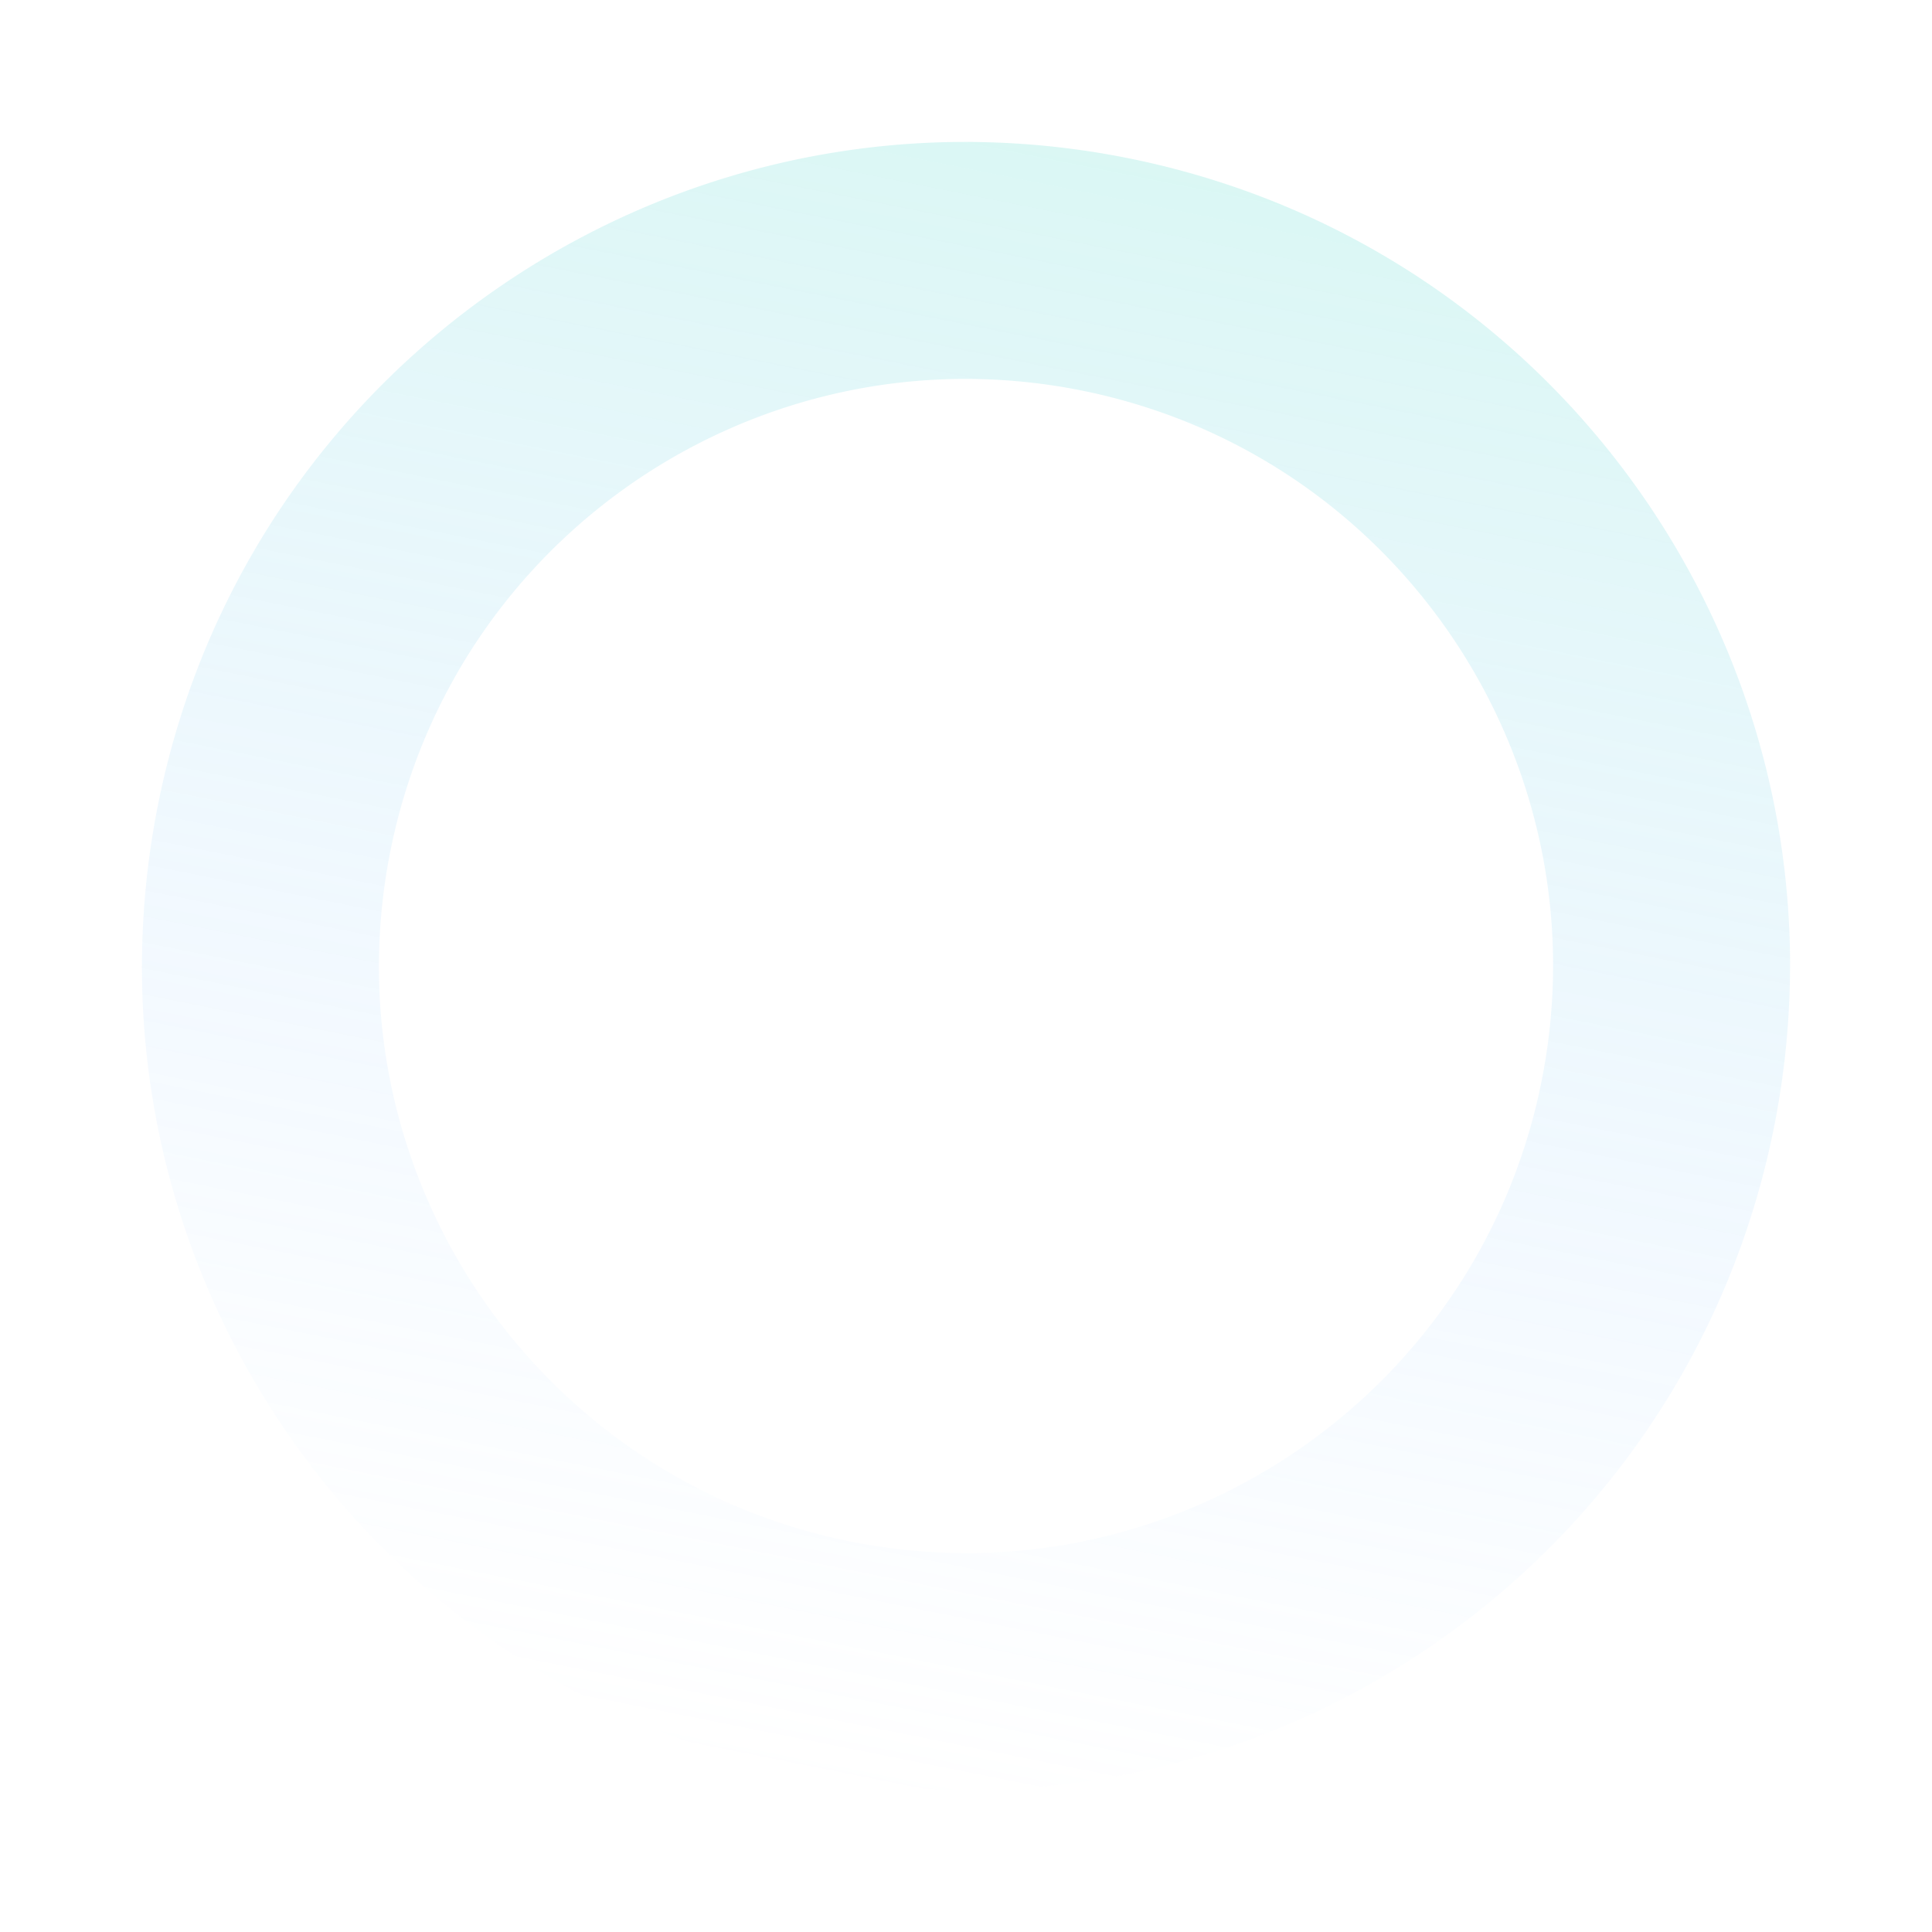 <svg xmlns="http://www.w3.org/2000/svg" xmlns:xlink="http://www.w3.org/1999/xlink" width="538.148" height="538.148" viewBox="0 0 538.148 538.148">
  <defs>
    <linearGradient id="linear-gradient" x1="0.5" x2="0.5" y2="1" gradientUnits="objectBoundingBox">
      <stop offset="0" stop-color="#70e0d5"/>
      <stop offset="0.621" stop-color="#8bc7ff" stop-opacity="0.384"/>
      <stop offset="1" stop-color="#b5dcff" stop-opacity="0"/>
    </linearGradient>
  </defs>
  <path id="Subtraction_17" data-name="Subtraction 17" d="M-883.5-206a231.194,231.194,0,0,1-46.252-4.663,228.347,228.347,0,0,1-43.079-13.373,229.523,229.523,0,0,1-38.984-21.16,231.154,231.154,0,0,1-33.965-28.024,231.145,231.145,0,0,1-28.024-33.965,229.519,229.519,0,0,1-21.16-38.984,228.351,228.351,0,0,1-13.373-43.079A231.2,231.2,0,0,1-1113-435.5a231.2,231.2,0,0,1,4.663-46.252,228.345,228.345,0,0,1,13.373-43.079,229.518,229.518,0,0,1,21.16-38.984,231.144,231.144,0,0,1,28.024-33.965,231.151,231.151,0,0,1,33.965-28.024,229.527,229.527,0,0,1,38.984-21.16,228.351,228.351,0,0,1,43.079-13.373A231.193,231.193,0,0,1-883.5-665a231.2,231.2,0,0,1,46.252,4.663,228.352,228.352,0,0,1,43.08,13.373,229.531,229.531,0,0,1,38.984,21.16,231.154,231.154,0,0,1,33.965,28.024A231.152,231.152,0,0,1-693.2-563.815a229.517,229.517,0,0,1,21.16,38.984,228.347,228.347,0,0,1,13.373,43.079A231.193,231.193,0,0,1-654-435.5a231.2,231.2,0,0,1-4.663,46.252,228.351,228.351,0,0,1-13.373,43.079,229.518,229.518,0,0,1-21.16,38.984,231.153,231.153,0,0,1-28.024,33.965A231.153,231.153,0,0,1-755.184-245.2a229.527,229.527,0,0,1-38.984,21.16,228.348,228.348,0,0,1-43.08,13.373A231.2,231.2,0,0,1-883.5-206Zm0-393a164.7,164.7,0,0,0-32.951,3.322,162.667,162.667,0,0,0-30.69,9.527,163.513,163.513,0,0,0-27.773,15.075,164.676,164.676,0,0,0-24.2,19.965,164.675,164.675,0,0,0-19.965,24.2,163.513,163.513,0,0,0-15.074,27.773,162.668,162.668,0,0,0-9.527,30.691A164.707,164.707,0,0,0-1047-435.5a164.707,164.707,0,0,0,3.322,32.951,162.665,162.665,0,0,0,9.527,30.691,163.5,163.5,0,0,0,15.074,27.773,164.673,164.673,0,0,0,19.965,24.2,164.672,164.672,0,0,0,24.2,19.965,163.515,163.515,0,0,0,27.773,15.075,162.671,162.671,0,0,0,30.69,9.527A164.7,164.7,0,0,0-883.5-272a164.707,164.707,0,0,0,32.951-3.322,162.675,162.675,0,0,0,30.691-9.527,163.516,163.516,0,0,0,27.773-15.075,164.671,164.671,0,0,0,24.2-19.965,164.67,164.67,0,0,0,19.965-24.2,163.51,163.51,0,0,0,15.075-27.773,162.669,162.669,0,0,0,9.527-30.691A164.707,164.707,0,0,0-720-435.5a164.707,164.707,0,0,0-3.322-32.951,162.672,162.672,0,0,0-9.527-30.691,163.512,163.512,0,0,0-15.075-27.773,164.679,164.679,0,0,0-19.965-24.2,164.671,164.671,0,0,0-24.2-19.965,163.515,163.515,0,0,0-27.773-15.075,162.663,162.663,0,0,0-30.691-9.527A164.707,164.707,0,0,0-883.5-599Z" transform="translate(1053.245 865.153) rotate(11)" opacity="0.256" fill="url(#linear-gradient)"/>
</svg>
